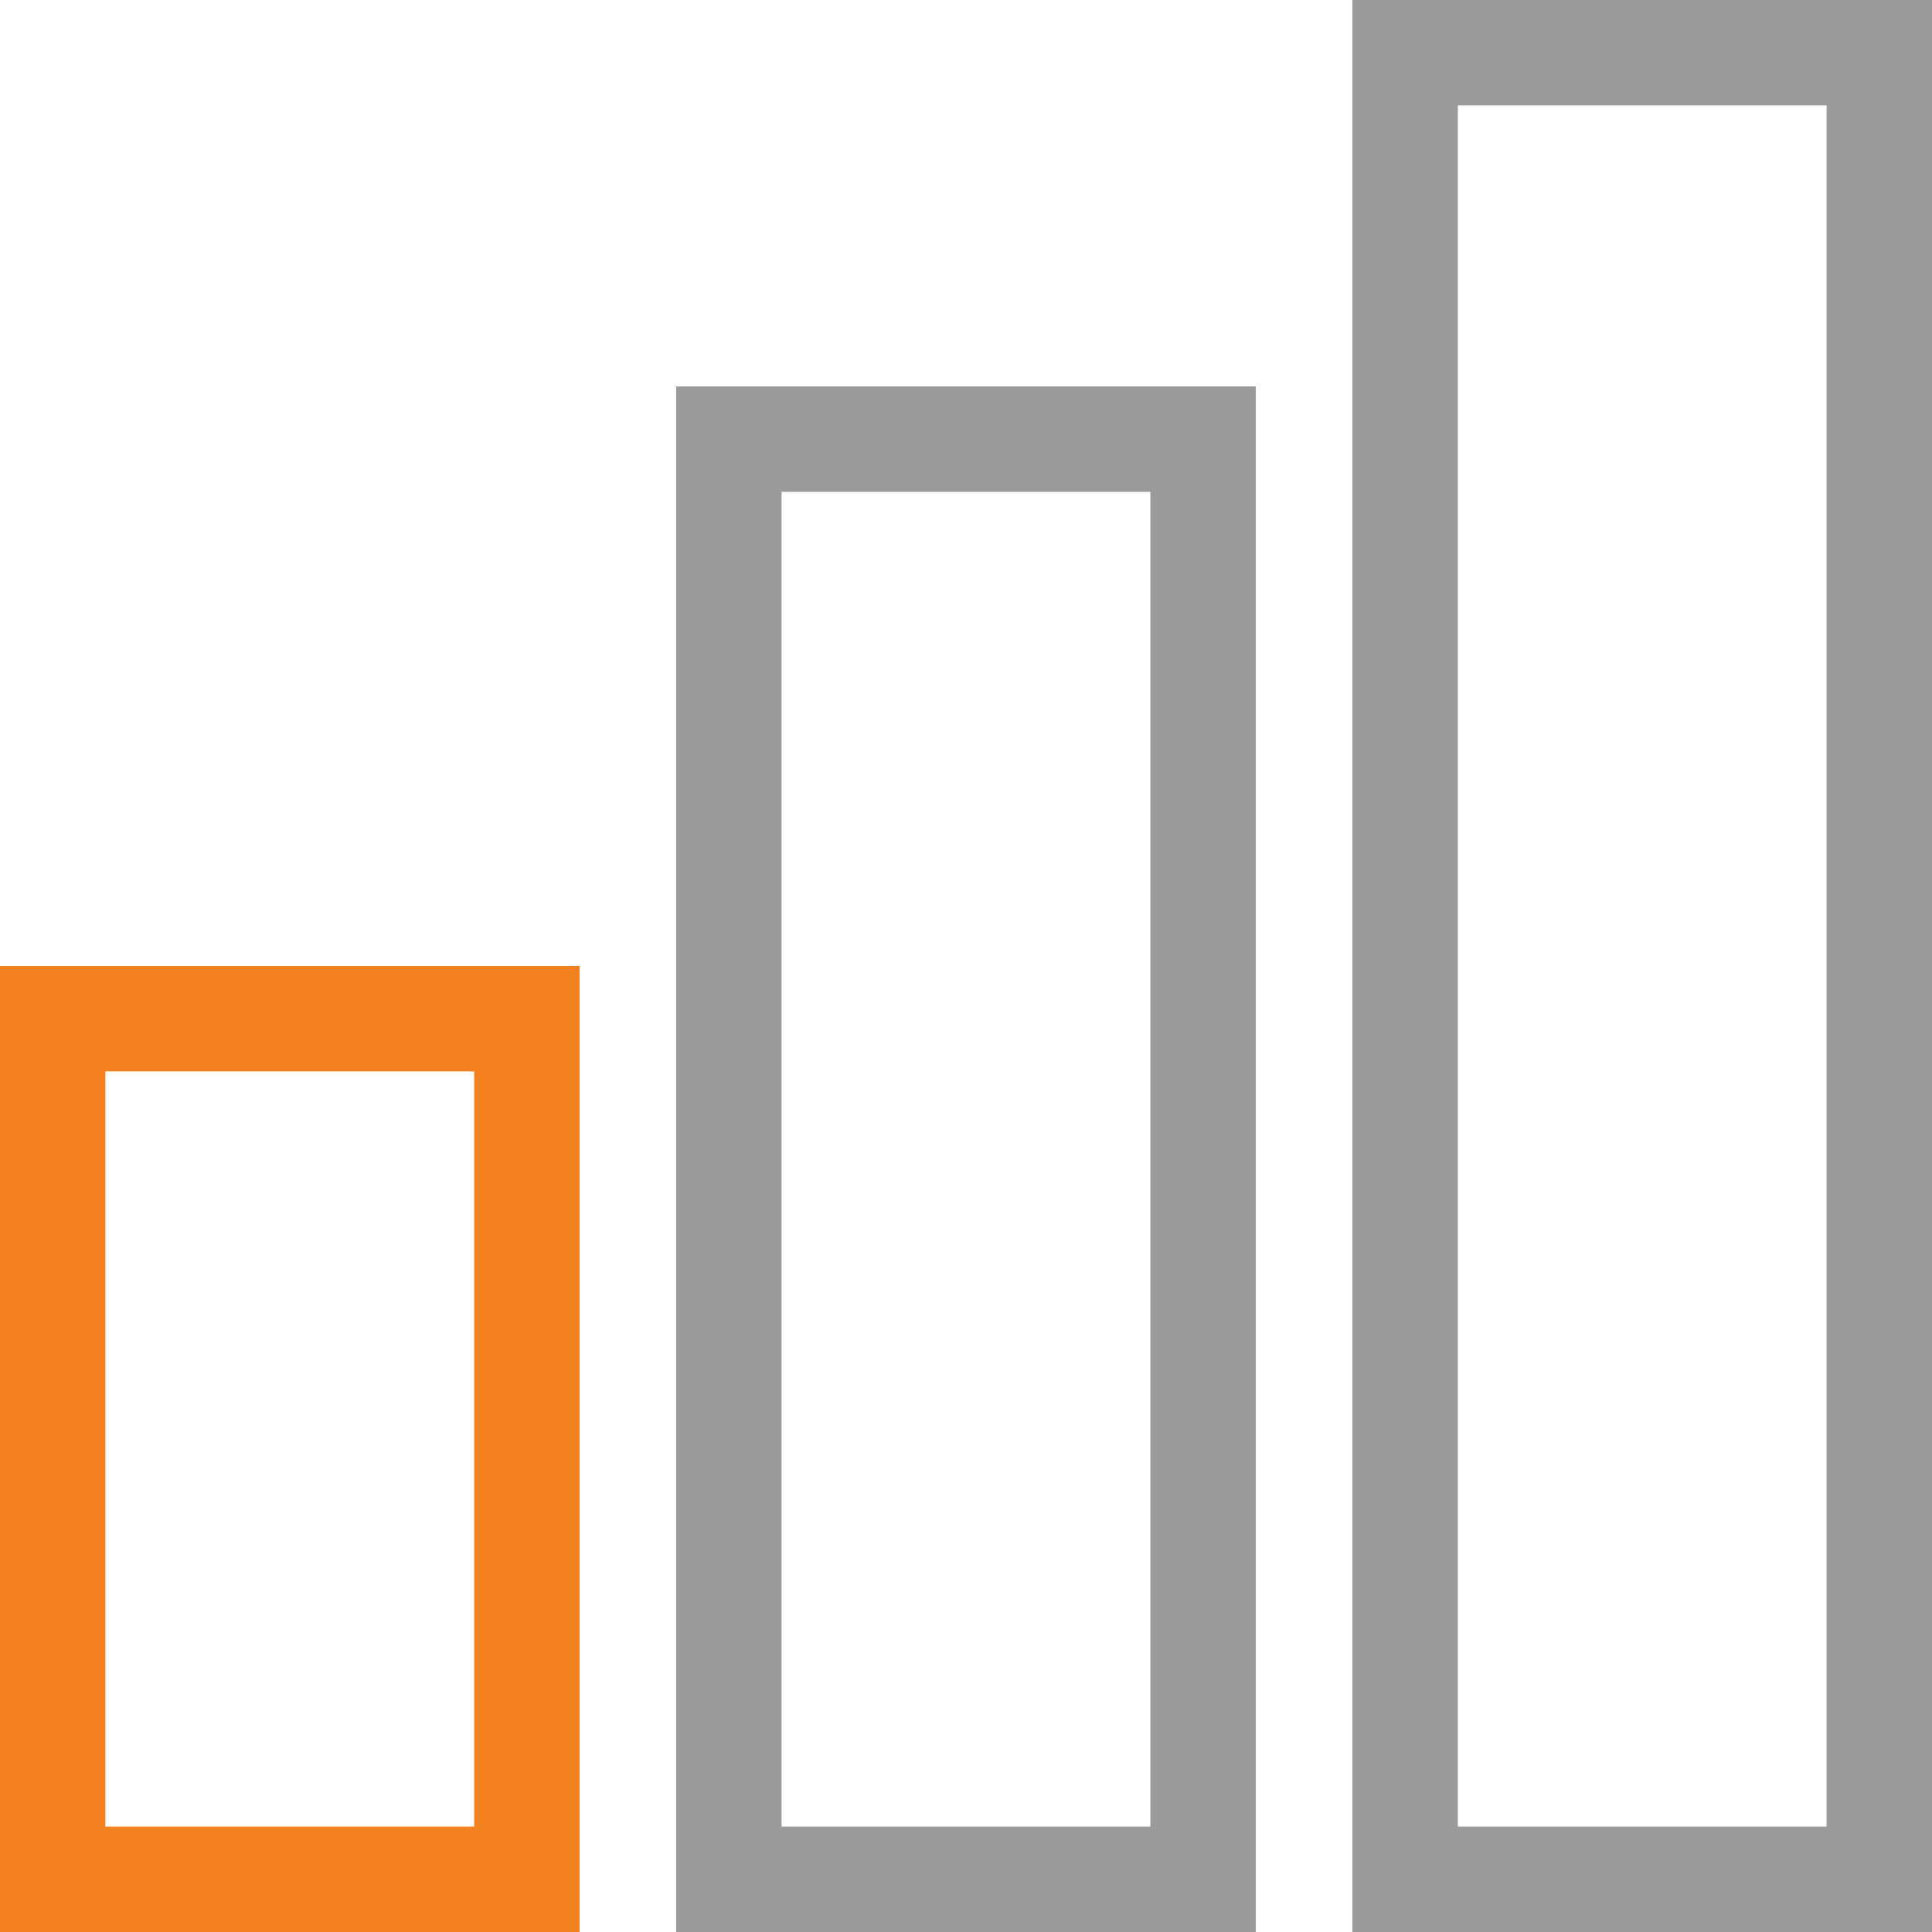 <svg id="Group_14407" data-name="Group 14407" xmlns="http://www.w3.org/2000/svg" width="36.658" height="36.658" viewBox="0 0 36.658 36.658">
  <g id="Group_14393" data-name="Group 14393" transform="translate(0 0)">
    <g id="Rectangle_4197" data-name="Rectangle 4197" transform="translate(0 18.329)" fill="none" stroke="#f48120" stroke-miterlimit="10" stroke-width="2">
      <rect width="10.997" height="18.329" stroke="none"/>
      <rect x="1" y="1" width="8.997" height="16.329" fill="none"/>
    </g>
    <g id="Rectangle_4198" data-name="Rectangle 4198" transform="translate(12.83 7.332)" fill="none" stroke="#9b9b9b" stroke-miterlimit="10" stroke-width="2">
      <rect width="10.997" height="29.326" stroke="none"/>
      <rect x="1" y="1" width="8.997" height="27.326" fill="none"/>
    </g>
    <g id="Rectangle_4199" data-name="Rectangle 4199" transform="translate(25.661)" fill="none" stroke="#9b9b9b" stroke-miterlimit="10" stroke-width="2">
      <rect width="10.997" height="36.658" stroke="none"/>
      <rect x="1" y="1" width="8.997" height="34.658" fill="none"/>
    </g>
  </g>
</svg>
